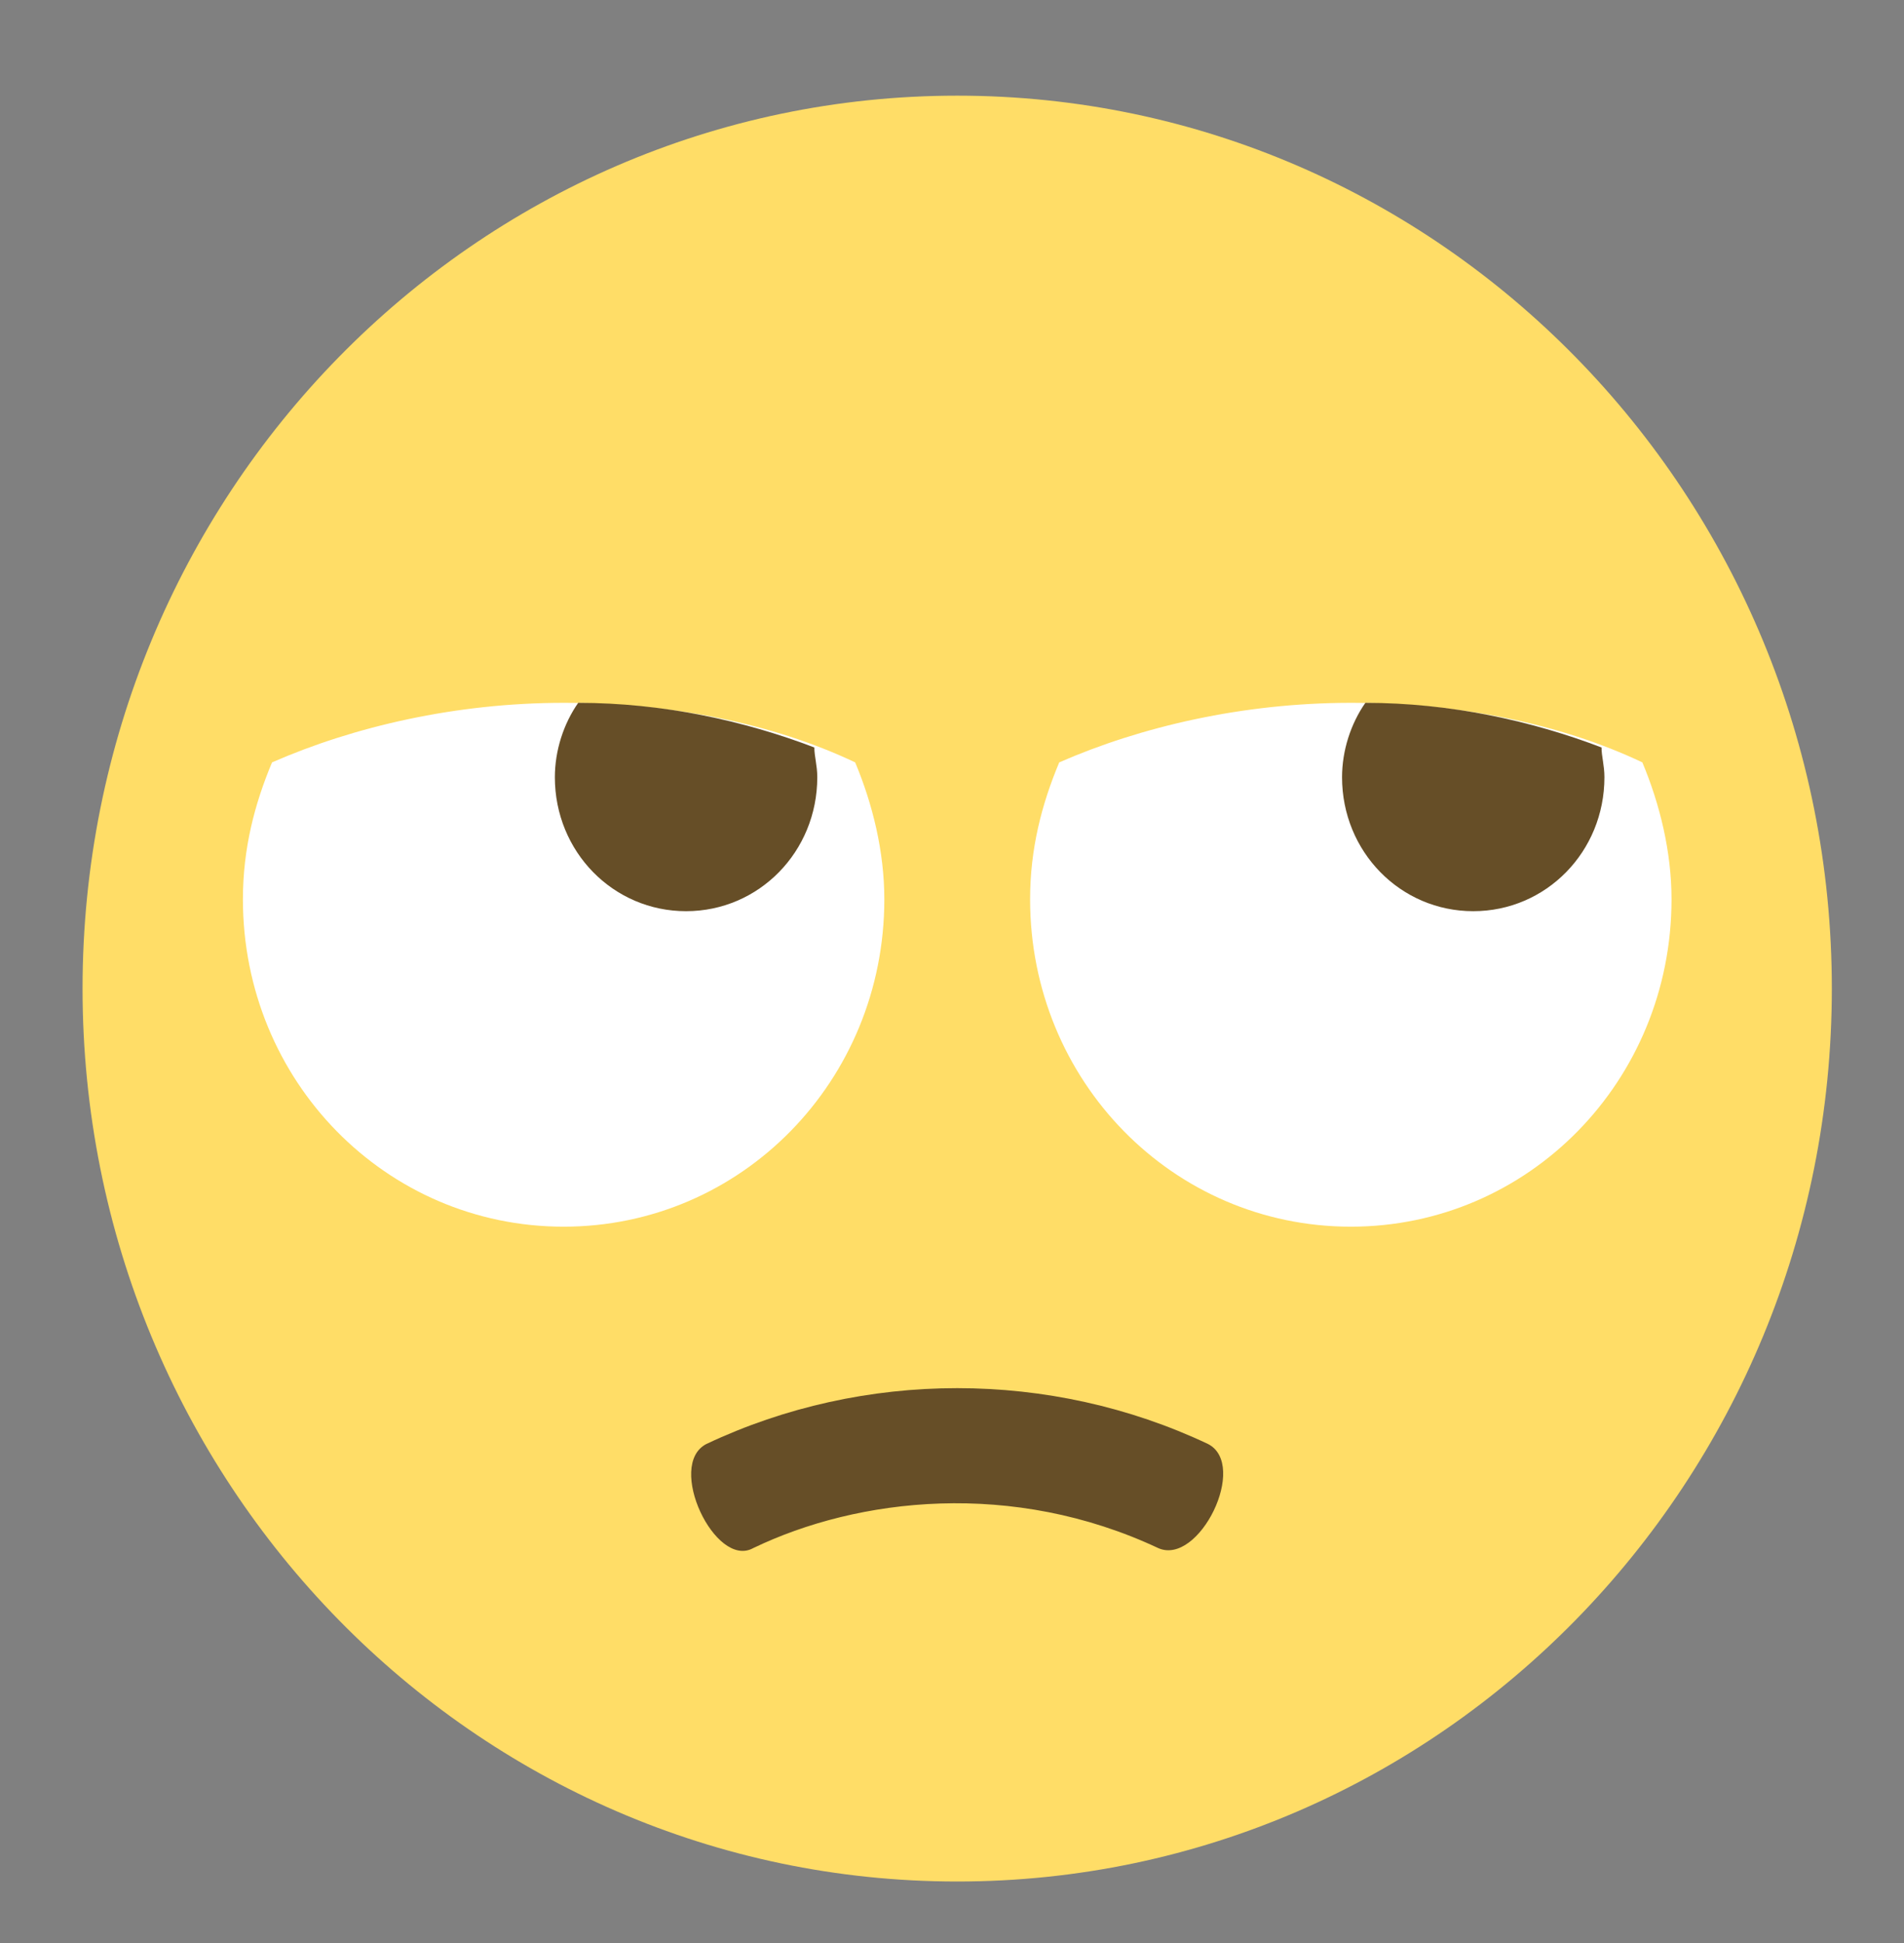<svg xmlns="http://www.w3.org/2000/svg" width="50" height="51" viewBox="0 0 50 51" fill="none"><rect x="0" y="0" width="50" height="51" fill="#808080" stroke="none"/><path d="M25.137 49.386C37.822 49.386 48.105 38.892 48.105 25.948C48.105 13.004 37.822 2.511 25.137 2.511C12.451 2.511 2.168 13.004 2.168 25.948C2.168 38.892 12.451 49.386 25.137 49.386Z" fill="#FFDD67"></path><path d="M35.473 32.198C40.143 32.198 43.895 28.37 43.895 23.605C43.895 22.355 43.588 21.105 43.129 20.011C40.985 18.995 38.305 18.448 35.473 18.448C32.64 18.448 29.96 19.073 27.816 20.011C27.357 21.105 27.051 22.276 27.051 23.605C27.051 28.37 30.802 32.198 35.473 32.198Z" fill="white"></path><path d="M35.855 18.448C35.473 18.995 35.243 19.698 35.243 20.401C35.243 22.355 36.774 23.917 38.688 23.917C40.602 23.917 42.133 22.355 42.133 20.401C42.133 20.089 42.057 19.855 42.057 19.62C40.219 18.917 38.076 18.448 35.855 18.448Z" fill="#664E27"></path><path d="M14.801 32.198C19.471 32.198 23.223 28.37 23.223 23.605C23.223 22.355 22.916 21.105 22.457 20.011C20.313 18.995 17.634 18.448 14.801 18.448C11.968 18.448 9.288 19.073 7.144 20.011C6.685 21.105 6.379 22.276 6.379 23.605C6.379 28.37 10.13 32.198 14.801 32.198Z" fill="white"></path><path d="M15.184 18.448C14.801 18.995 14.571 19.698 14.571 20.401C14.571 22.355 16.102 23.917 18.016 23.917C19.93 23.917 21.462 22.355 21.462 20.401C21.462 20.089 21.385 19.855 21.385 19.62C19.548 18.917 17.404 18.448 15.184 18.448Z" fill="#664E27"></path><path d="M31.721 37.901C27.587 35.948 22.687 35.948 18.552 37.901C17.48 38.448 18.782 41.183 19.777 40.636C22.534 39.308 26.591 38.839 30.419 40.636C31.491 41.105 32.793 38.448 31.721 37.901Z" fill="#664E27"></path></svg>